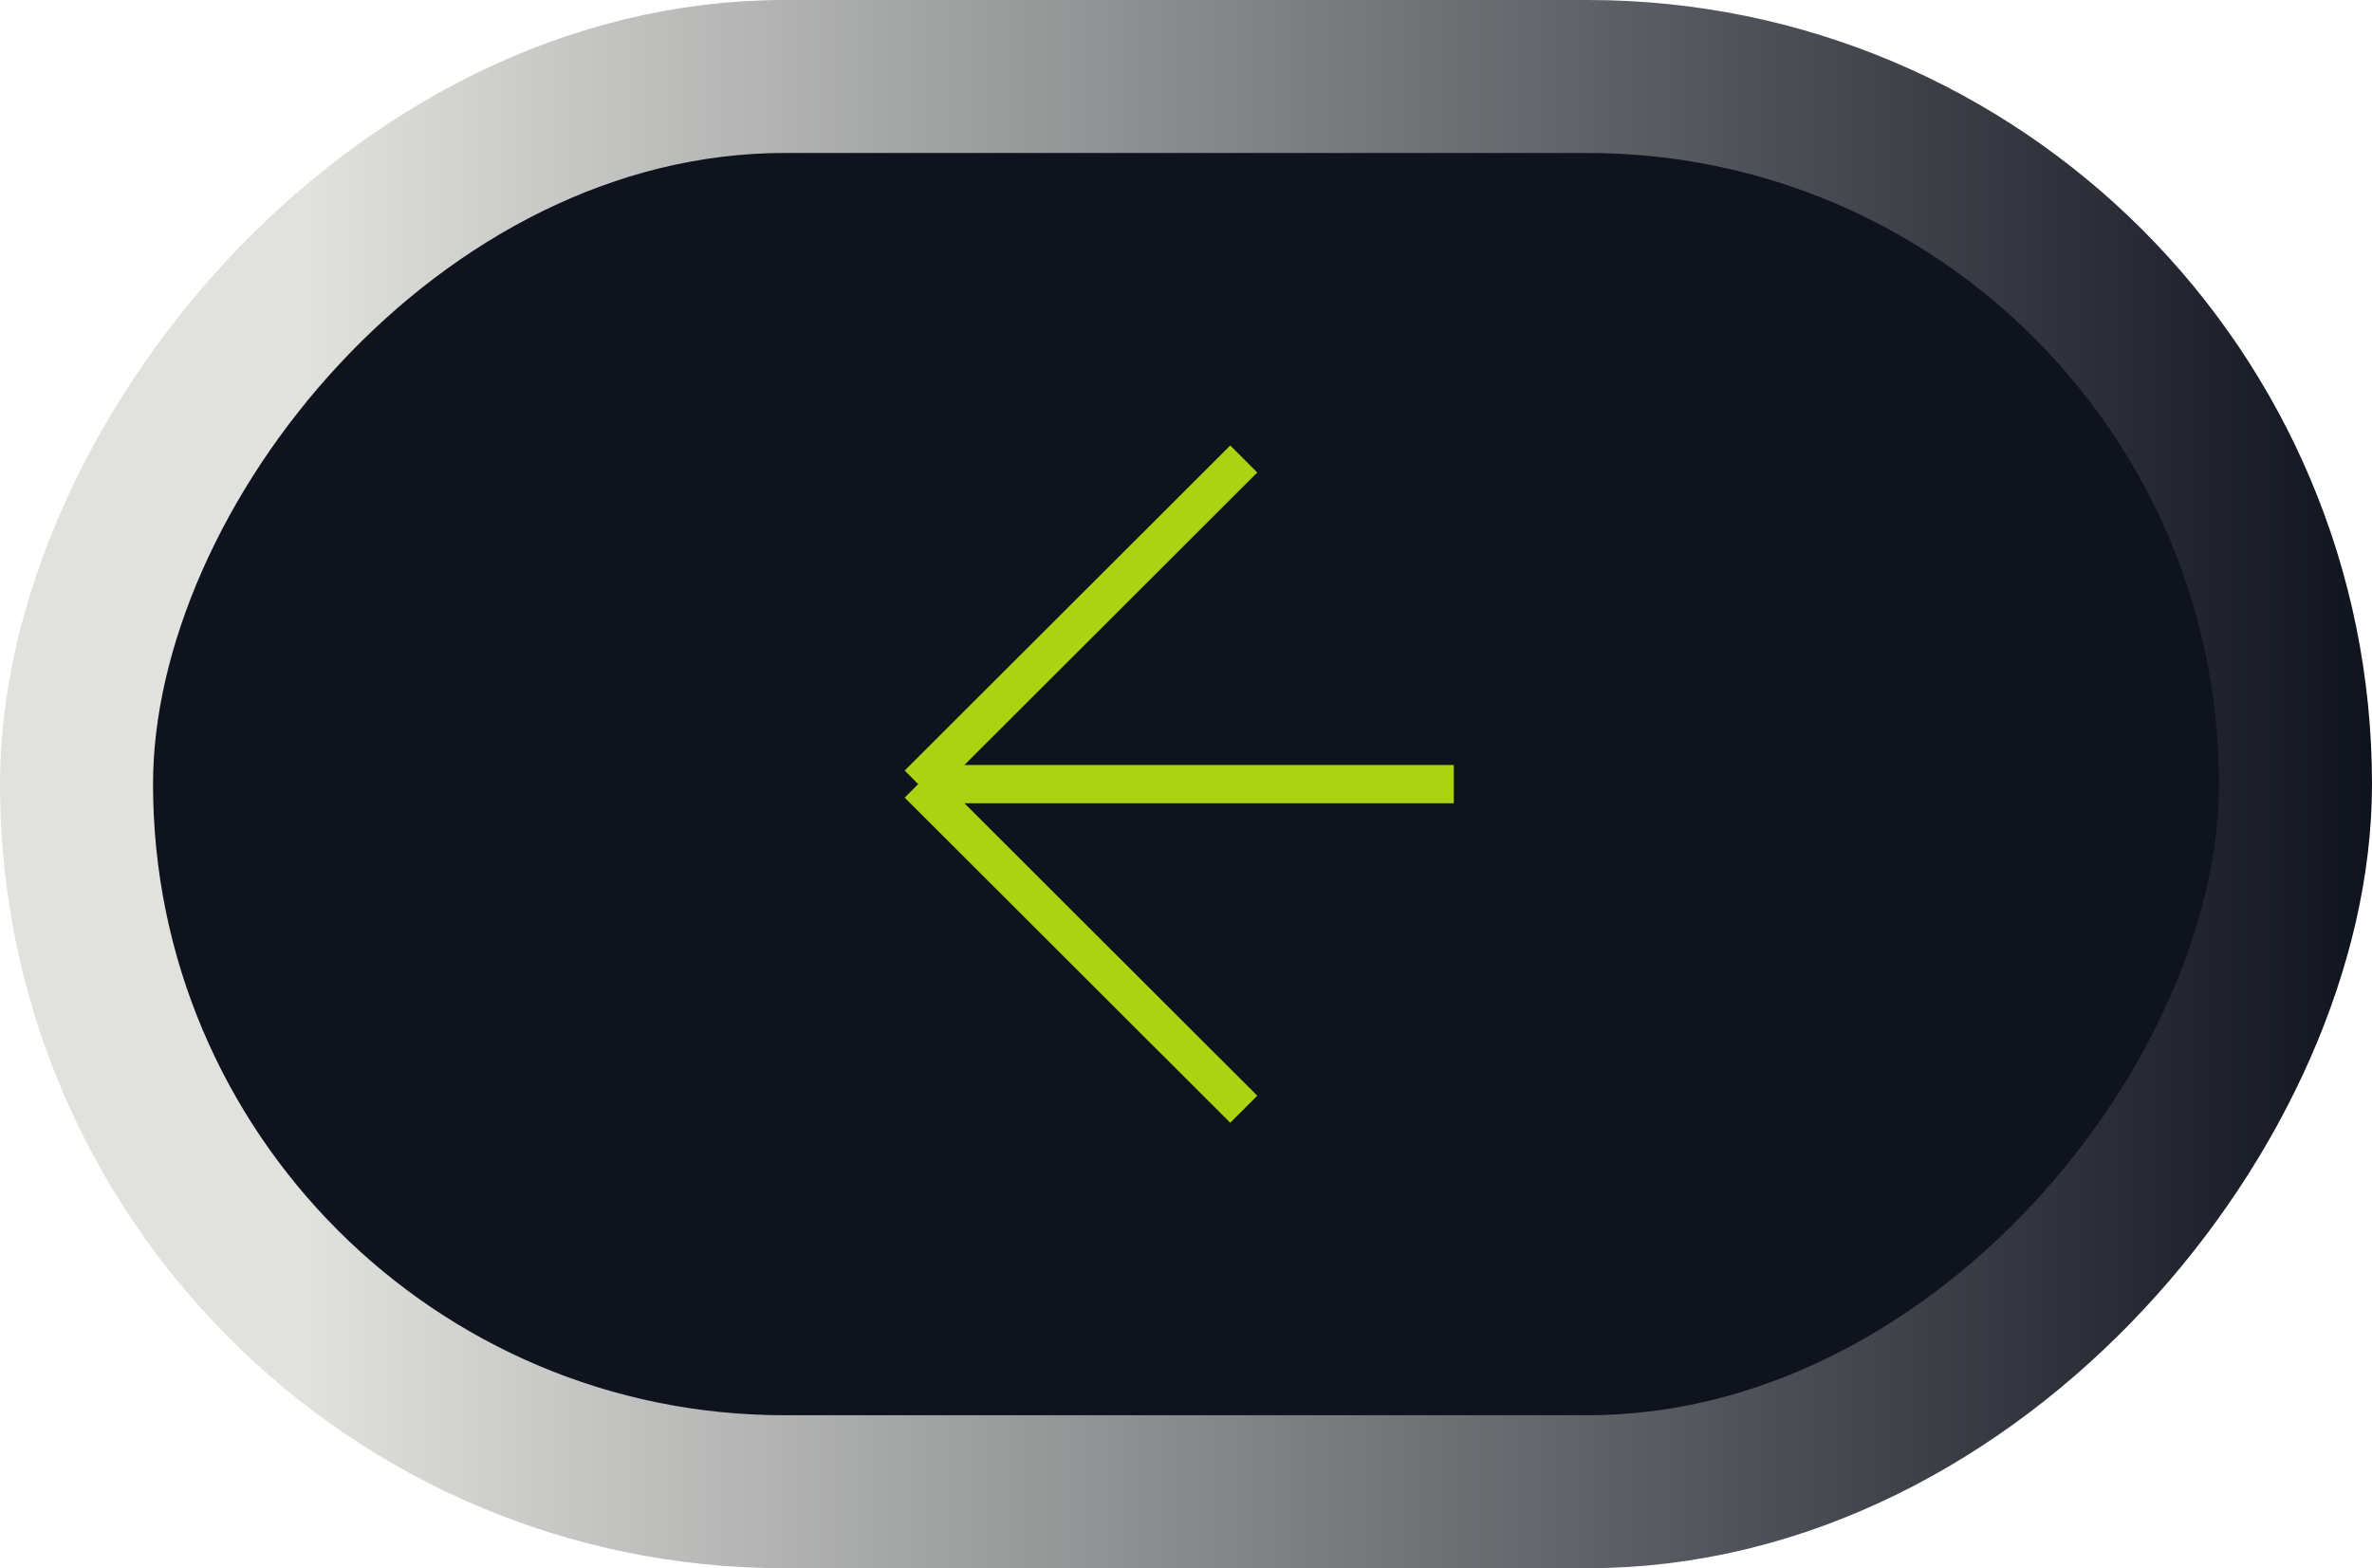 <?xml version="1.0" encoding="UTF-8"?> <svg xmlns="http://www.w3.org/2000/svg" width="62" height="41" viewBox="0 0 62 41" fill="none"><rect x="2" y="-2" width="58" height="37" rx="18.5" transform="matrix(-1 0 0 1 62 4)" fill="#0F131E"></rect><rect x="2" y="-2" width="58" height="37" rx="18.5" transform="matrix(-1 0 0 1 62 4)" stroke="url(#paint0_linear_2001_810)" stroke-width="4"></rect><path d="M32.51 12L24 20.5M24 20.5L32.51 29M24 20.5H38" stroke="#ACD212"></path><defs><linearGradient id="paint0_linear_2001_810" x1="0" y1="16.5" x2="54" y2="16.5" gradientUnits="userSpaceOnUse"><stop stop-color="#0F131E"></stop><stop offset="1" stop-color="#E1E2DD"></stop></linearGradient></defs></svg> 